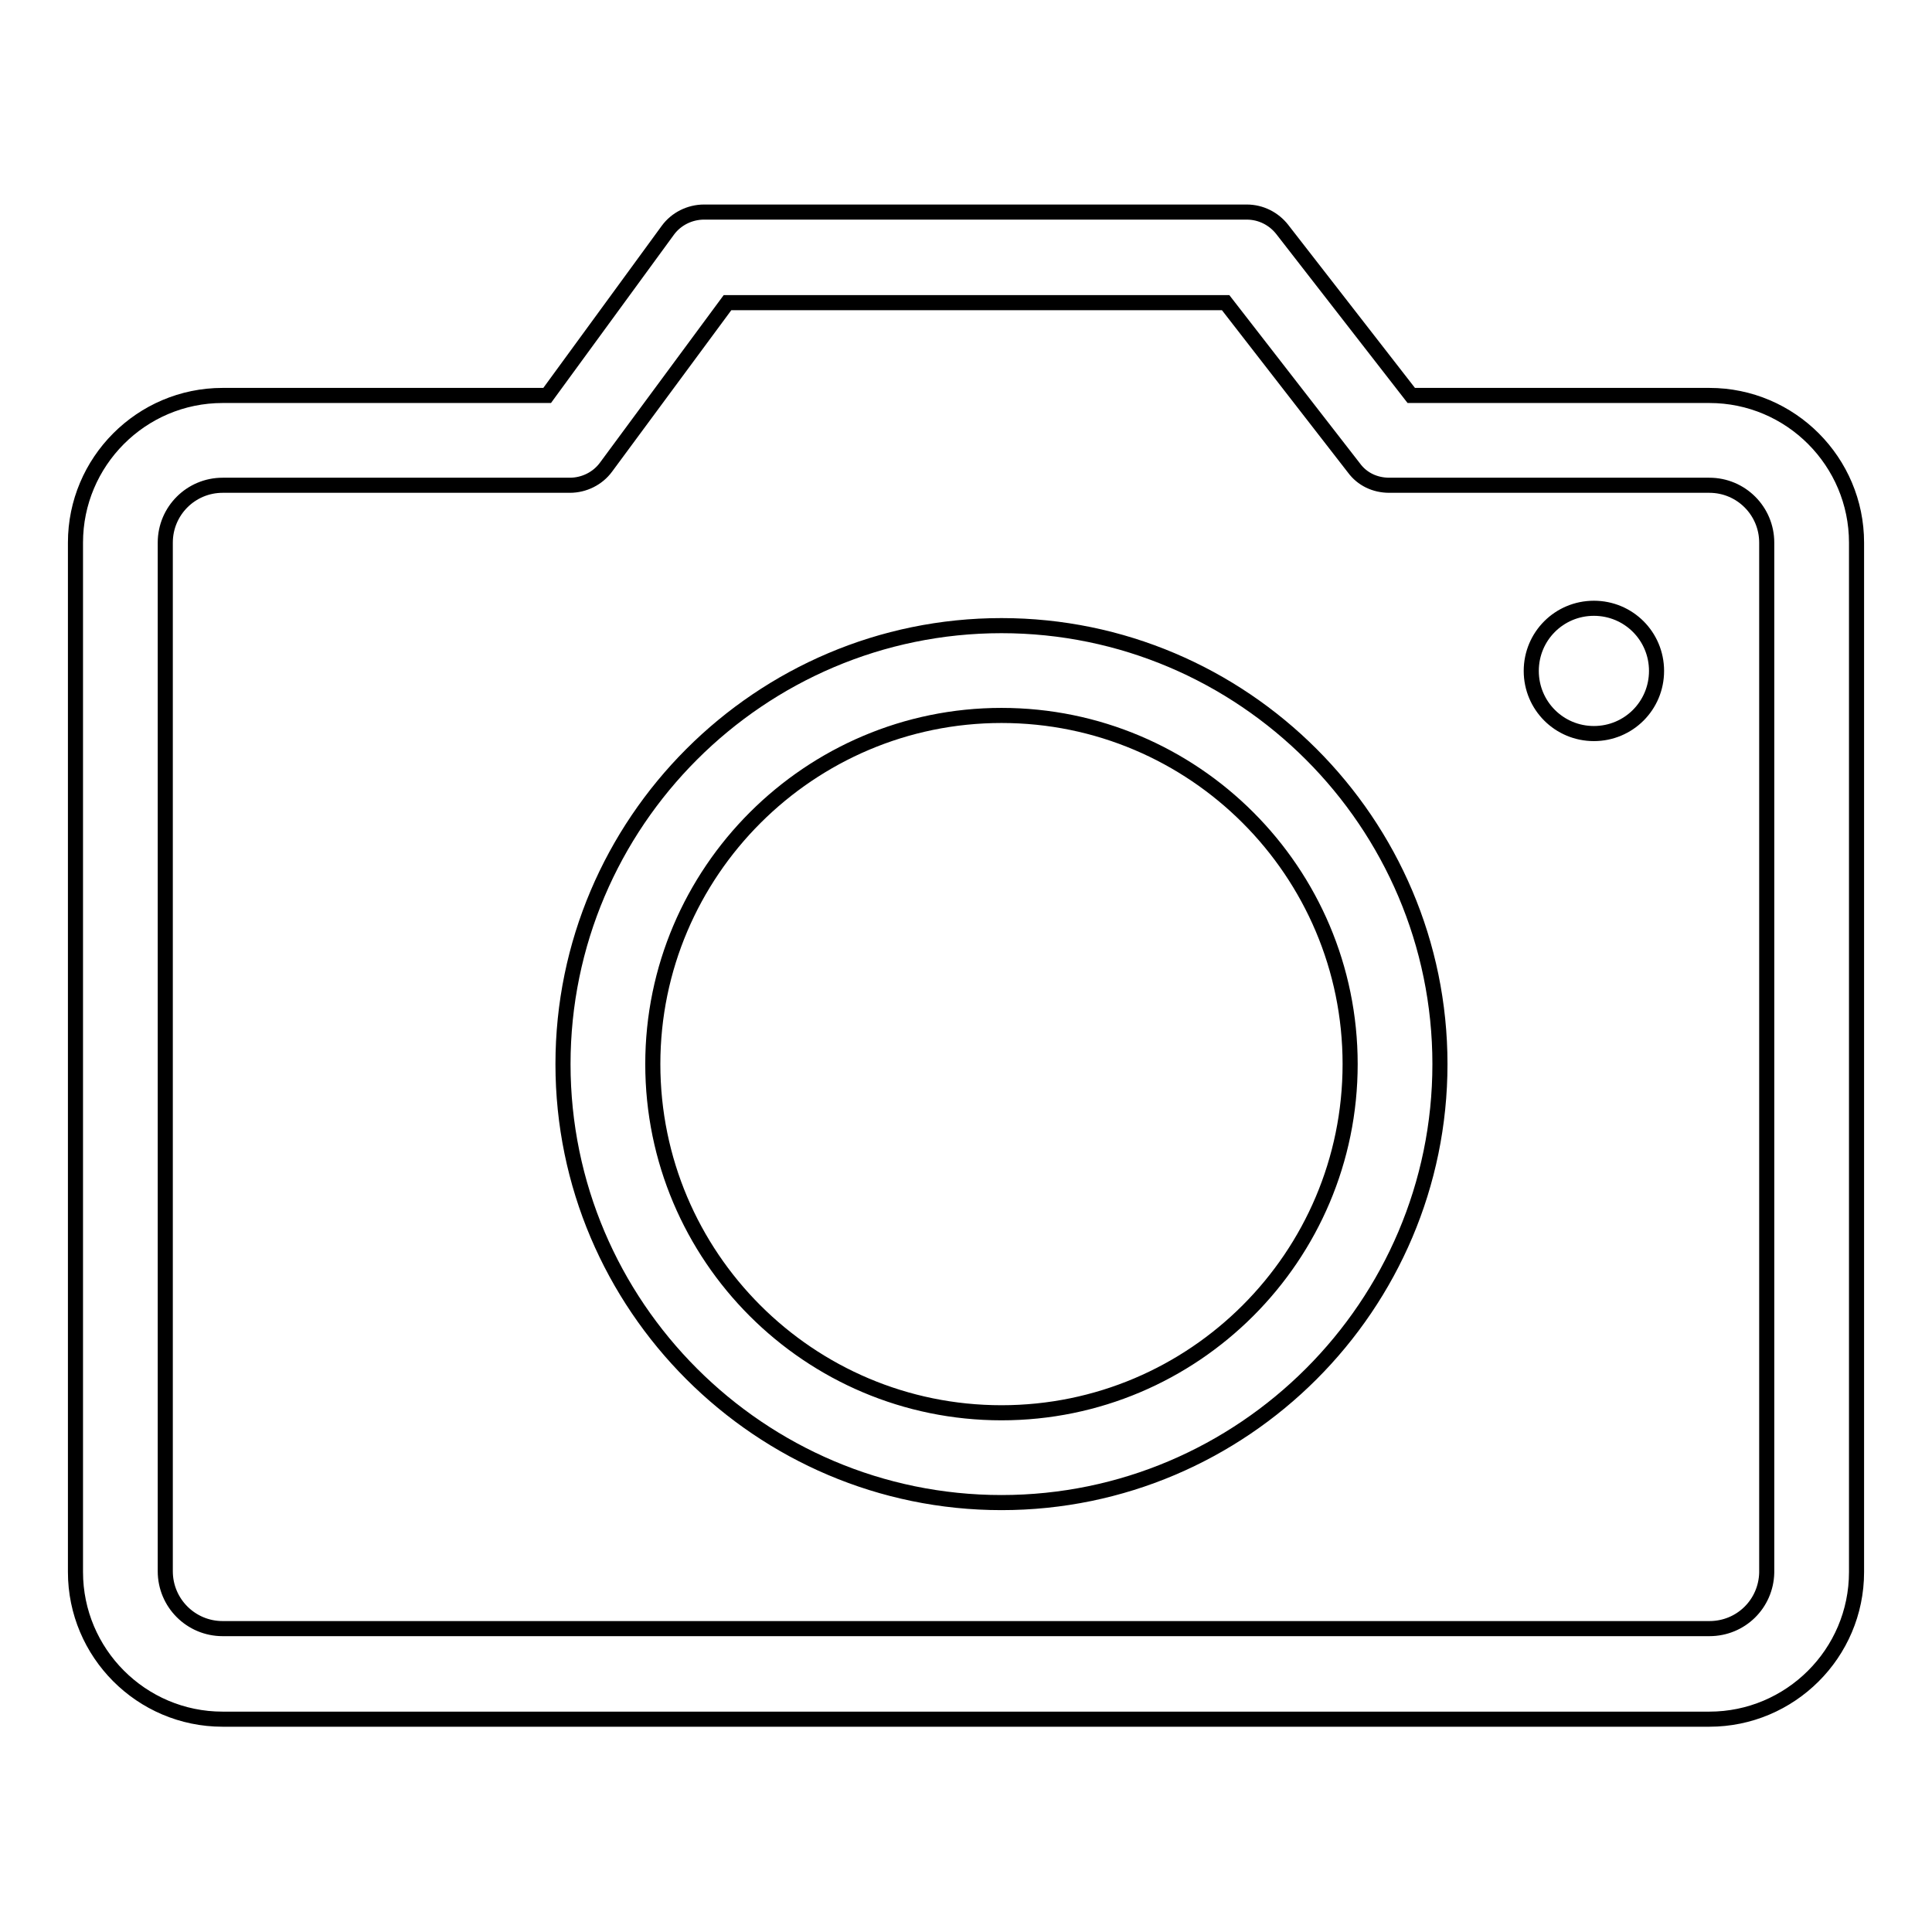 <?xml version="1.0" encoding="utf-8"?>
<!-- Svg Vector Icons : http://www.onlinewebfonts.com/icon -->
<!DOCTYPE svg PUBLIC "-//W3C//DTD SVG 1.1//EN" "http://www.w3.org/Graphics/SVG/1.1/DTD/svg11.dtd">
<svg version="1.1" xmlns="http://www.w3.org/2000/svg" xmlns:xlink="http://www.w3.org/1999/xlink" x="0px" y="0px" viewBox="0 0 256 256" enable-background="new 0 0 256 256" xml:space="preserve">
<g><g><path stroke-width="2" fill-opacity="0" stroke="#000000"  d="M226.5,52.4H187l-17.1-22c-1.1-1.4-2.8-2.3-4.7-2.3H93.3c-1.9,0-3.7,0.9-4.8,2.4L72.5,52.4h-43C18.7,52.4,10,61.2,10,71.9v136.4c0,10.7,8.7,19.5,19.5,19.5h197c10.7,0,19.5-8.7,19.5-19.5V71.9C246,61.2,237.3,52.4,226.5,52.4z M21.9,71.9c0-4.2,3.4-7.6,7.6-7.6h46c1.9,0,3.7-0.9,4.8-2.4l16.1-21.8h66L179.4,62c1.1,1.5,2.8,2.3,4.7,2.3h42.4c4.2,0,7.6,3.4,7.6,7.6v136.5c-0.1,4.1-3.4,7.4-7.6,7.4h-197c-4.2,0-7.6-3.4-7.6-7.6V71.9z"/><path stroke-width="2" fill-opacity="0" stroke="#000000"  d="M132.7,199.1c32,0,58.1-26.1,58.1-58.1c0-32-26.1-58.1-58.1-58.1c-32,0-58.1,26.1-58.1,58.1C74.6,173,100.7,199.1,132.7,199.1z M132.7,94.8c25.5,0,46.2,20.7,46.2,46.2c0,25.5-20.7,46.2-46.2,46.2c-25.5,0-46.2-20.7-46.2-46.2C86.5,115.5,107.3,94.8,132.7,94.8z"/><path stroke-width="2" fill-opacity="0" stroke="#000000"  d="M211.2,97.2c4.6,0,8.3-3.7,8.3-8.3c0-4.6-3.7-8.3-8.3-8.3s-8.3,3.7-8.3,8.3C202.9,93.5,206.6,97.2,211.2,97.2z"/></g></g>
</svg>